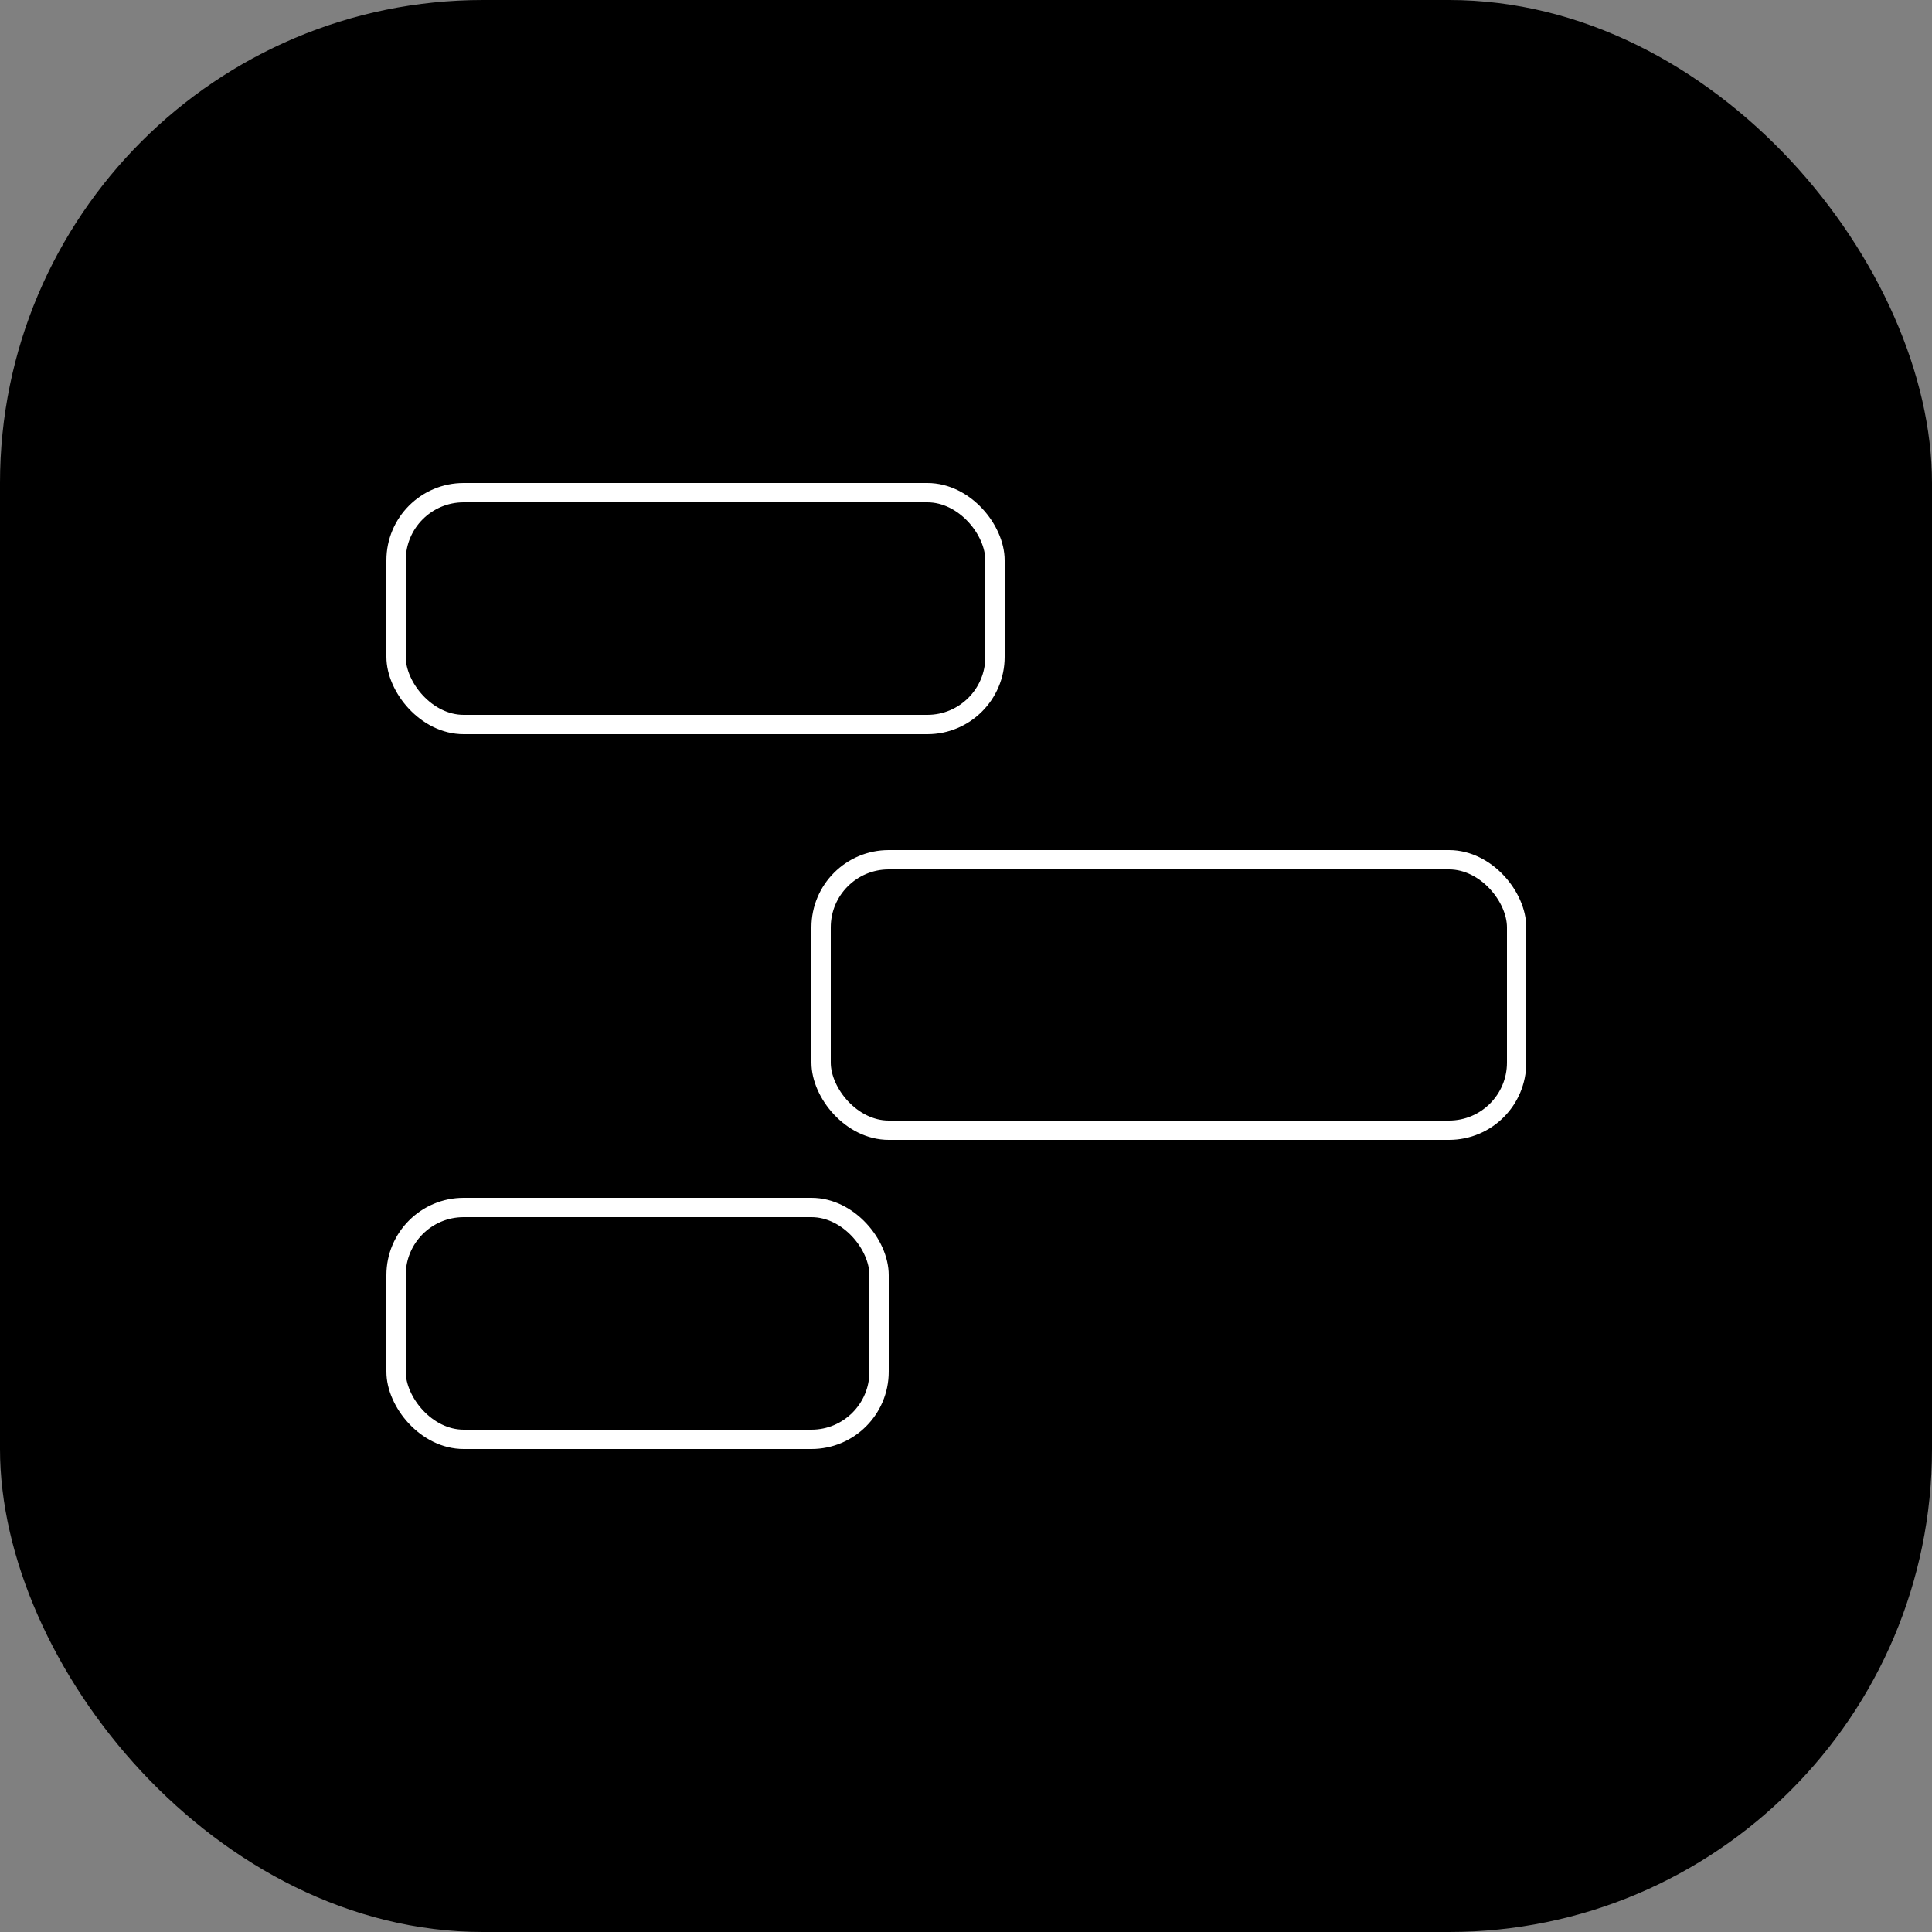 <svg width="100" height="100" viewBox="0 0 100 100" fill="none" xmlns="http://www.w3.org/2000/svg">
<rect x="0" y="0" width="100" height="100" fill="#808080" stroke="none"/>
<rect width="100" height="100" rx="25" fill="black"/>
<rect x="20.5" y="62.5" width="25" height="12" rx="3.5" stroke="white"/>
<rect x="20.5" y="25.5" width="31" height="12" rx="3.5" stroke="white"/>
<rect x="42.5" y="44.5" width="36" height="14" rx="3.5" stroke="white"/>
</svg>
